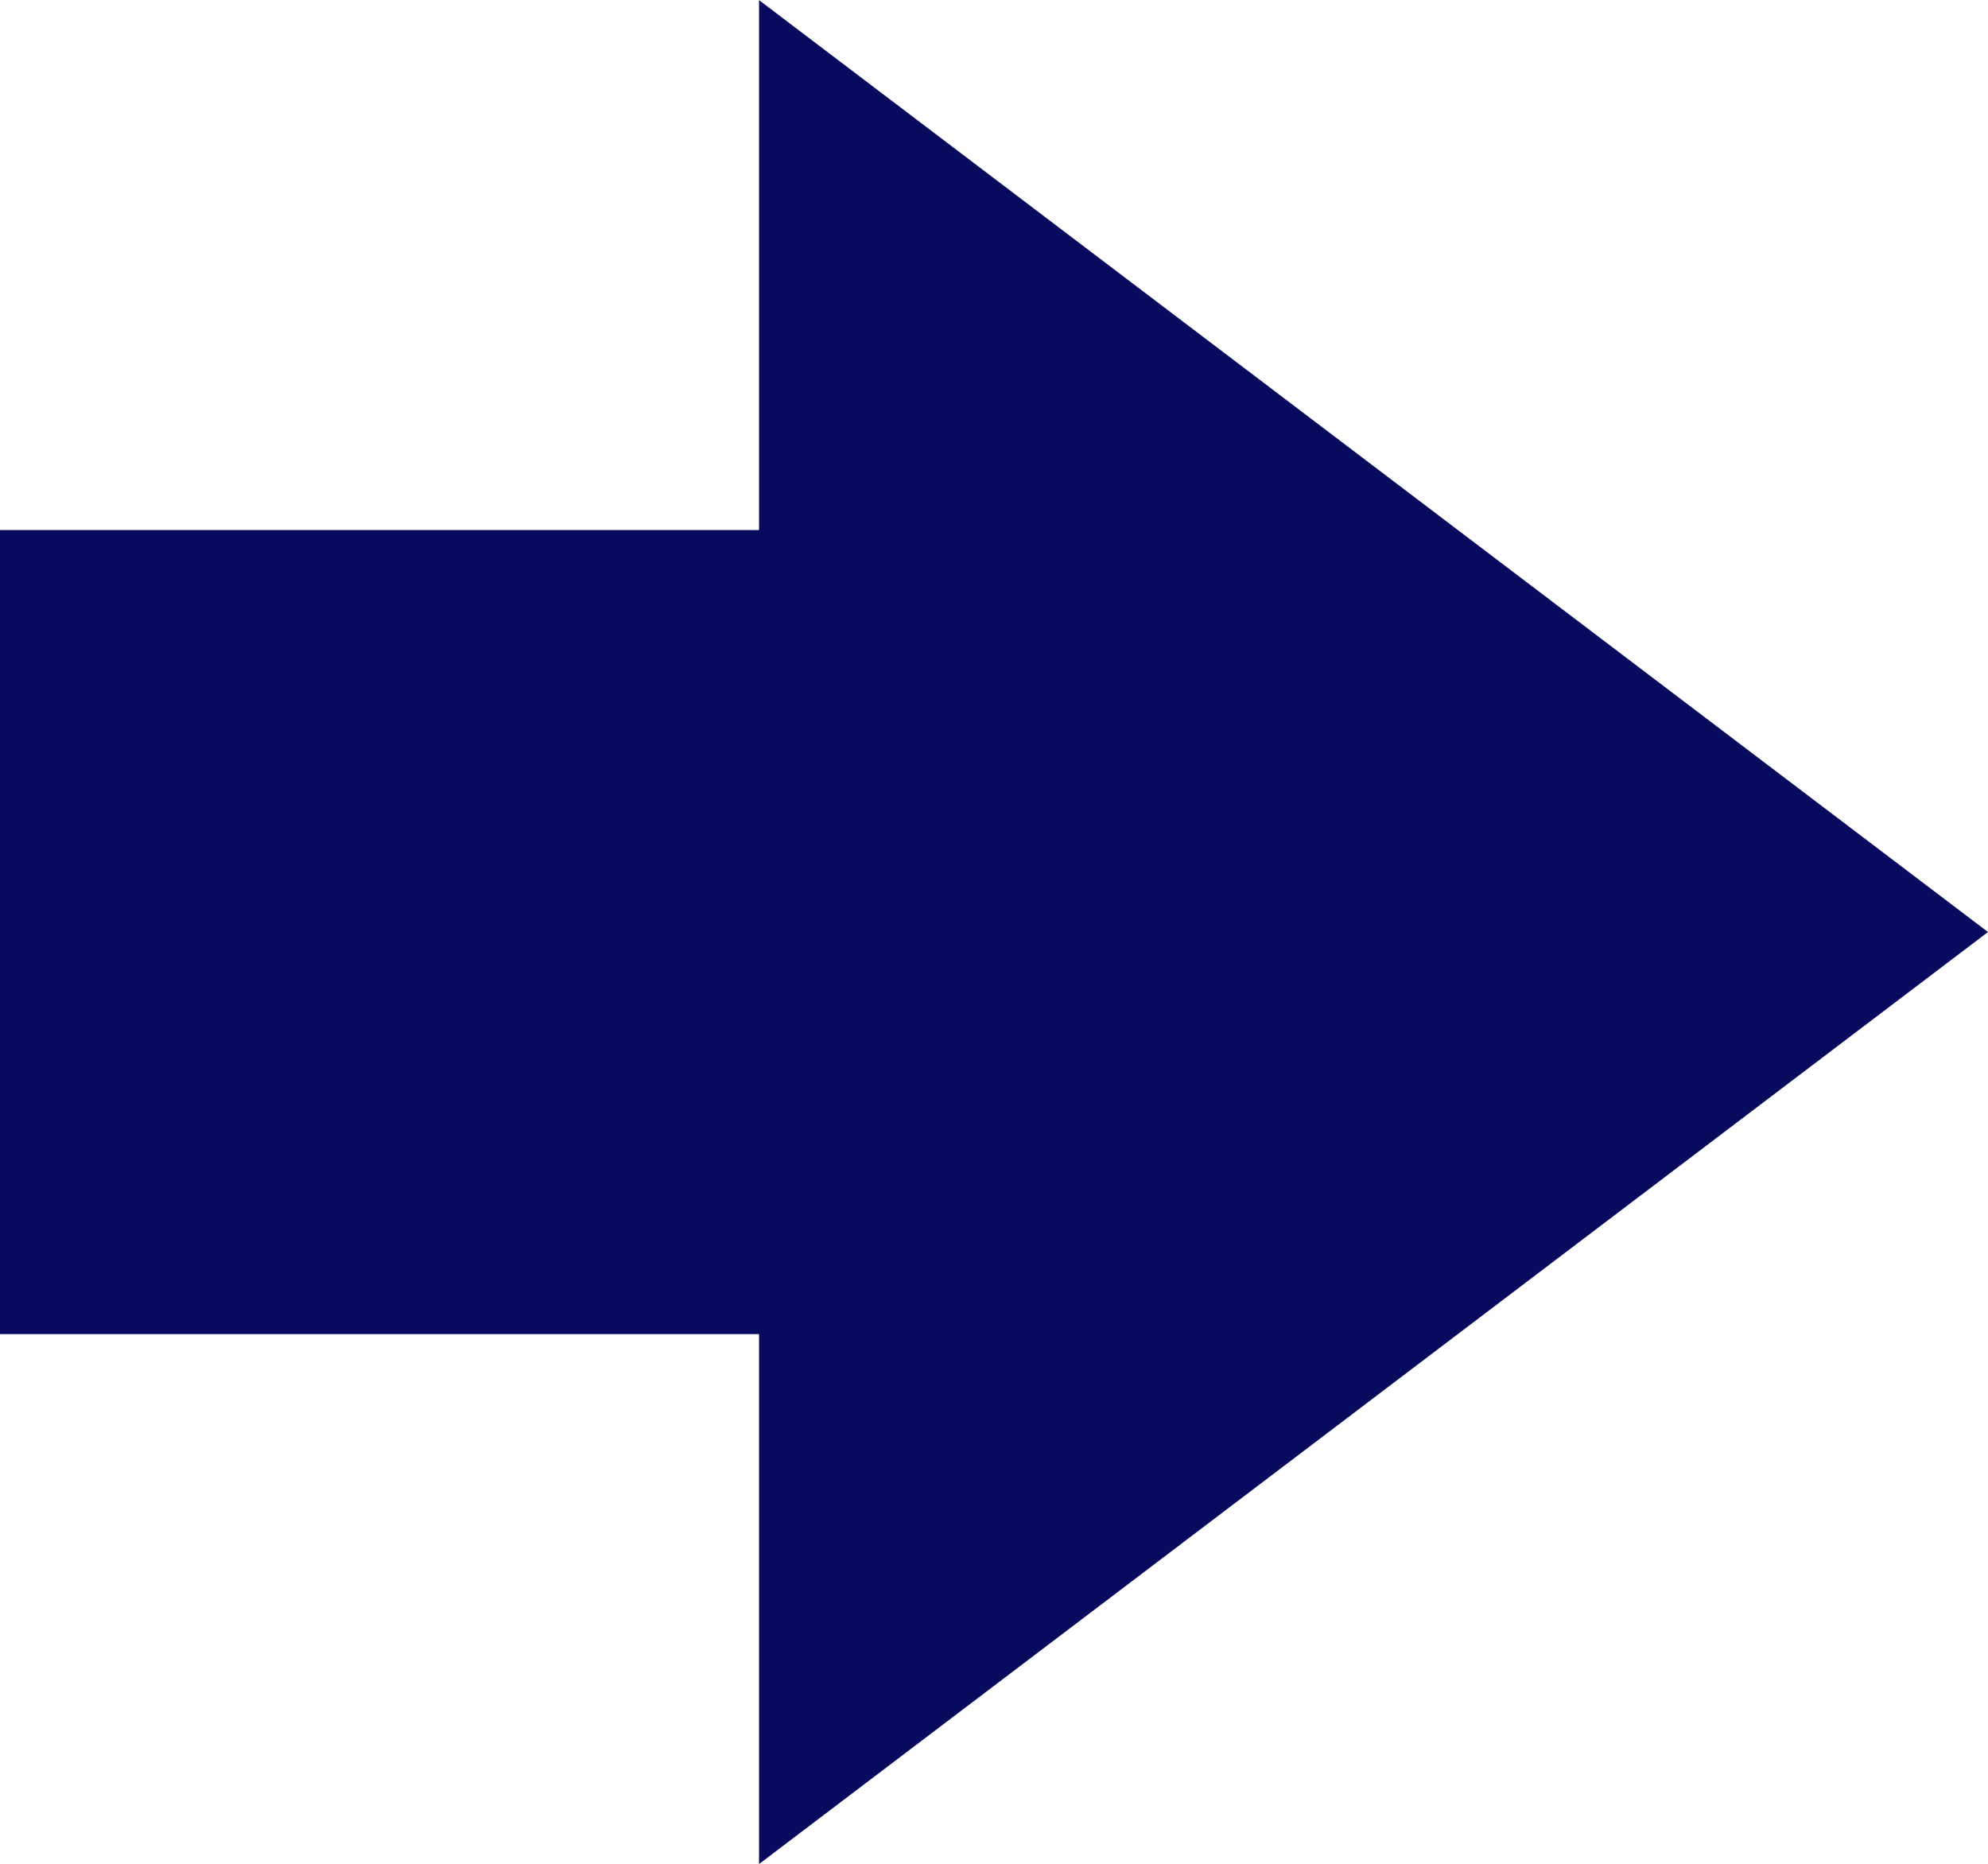 <svg xmlns="http://www.w3.org/2000/svg" width="16" height="15" viewBox="0 0 16 15">
  <g id="矢印アイコン_右6_1_" data-name="矢印アイコン　右6 (1)" transform="translate(0 -18.616)">
    <path id="パス_1" data-name="パス 1" d="M16,26.117l-9.891-7.5v4.265H0v6.471H6.109v4.265Z" fill="#080a5e"/>
  </g>
</svg>
